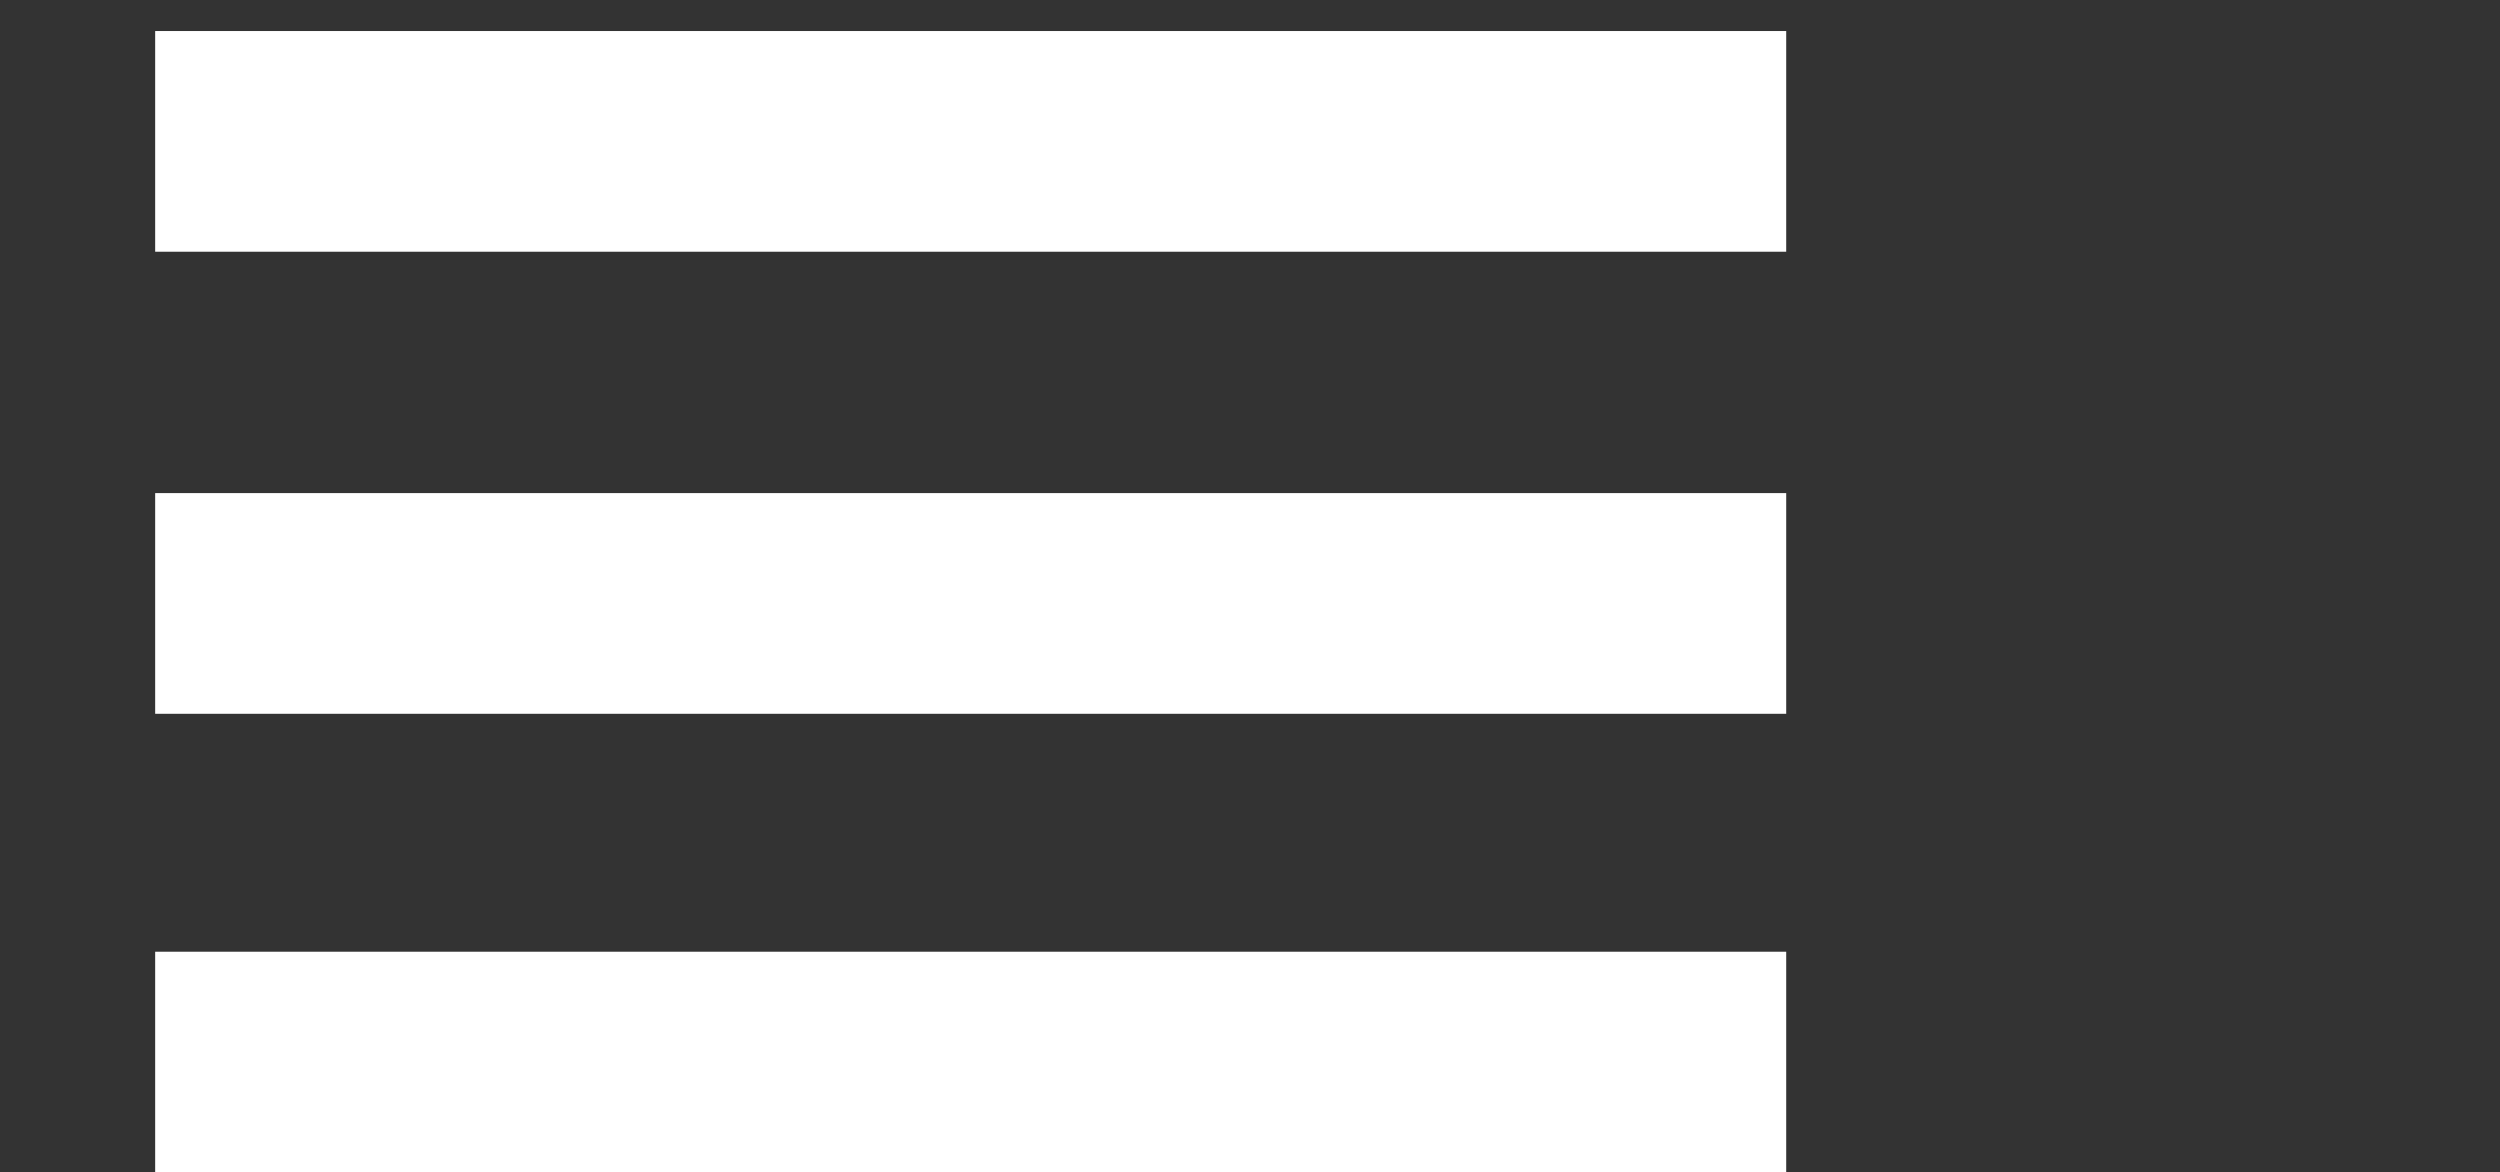 <?xml version="1.0" encoding="utf-8"?>
<!-- Generator: Adobe Illustrator 23.0.1, SVG Export Plug-In . SVG Version: 6.00 Build 0)  -->
<svg version="1.1" id="圖層_1" xmlns="http://www.w3.org/2000/svg" xmlns:xlink="http://www.w3.org/1999/xlink" x="0px" y="0px"
	 viewBox="0 0 72.5 34" style="enable-background:new 0 0 72.5 34;" xml:space="preserve">
<rect x="0" y="0" width="72.5" height="34" fill="#333333" stroke="none"/>
<style type="text/css">
	.st0{fill:#FFFFFF;}
</style>
<g>
	<rect x="4.5" y="0.9" class="st0" width="47.3" height="6.4"/>
	<rect x="4.5" y="14.3" class="st0" width="47.3" height="6.4"/>
	<rect x="4.5" y="27.6" class="st0" width="47.3" height="6.4"/>
</g>
</svg>
